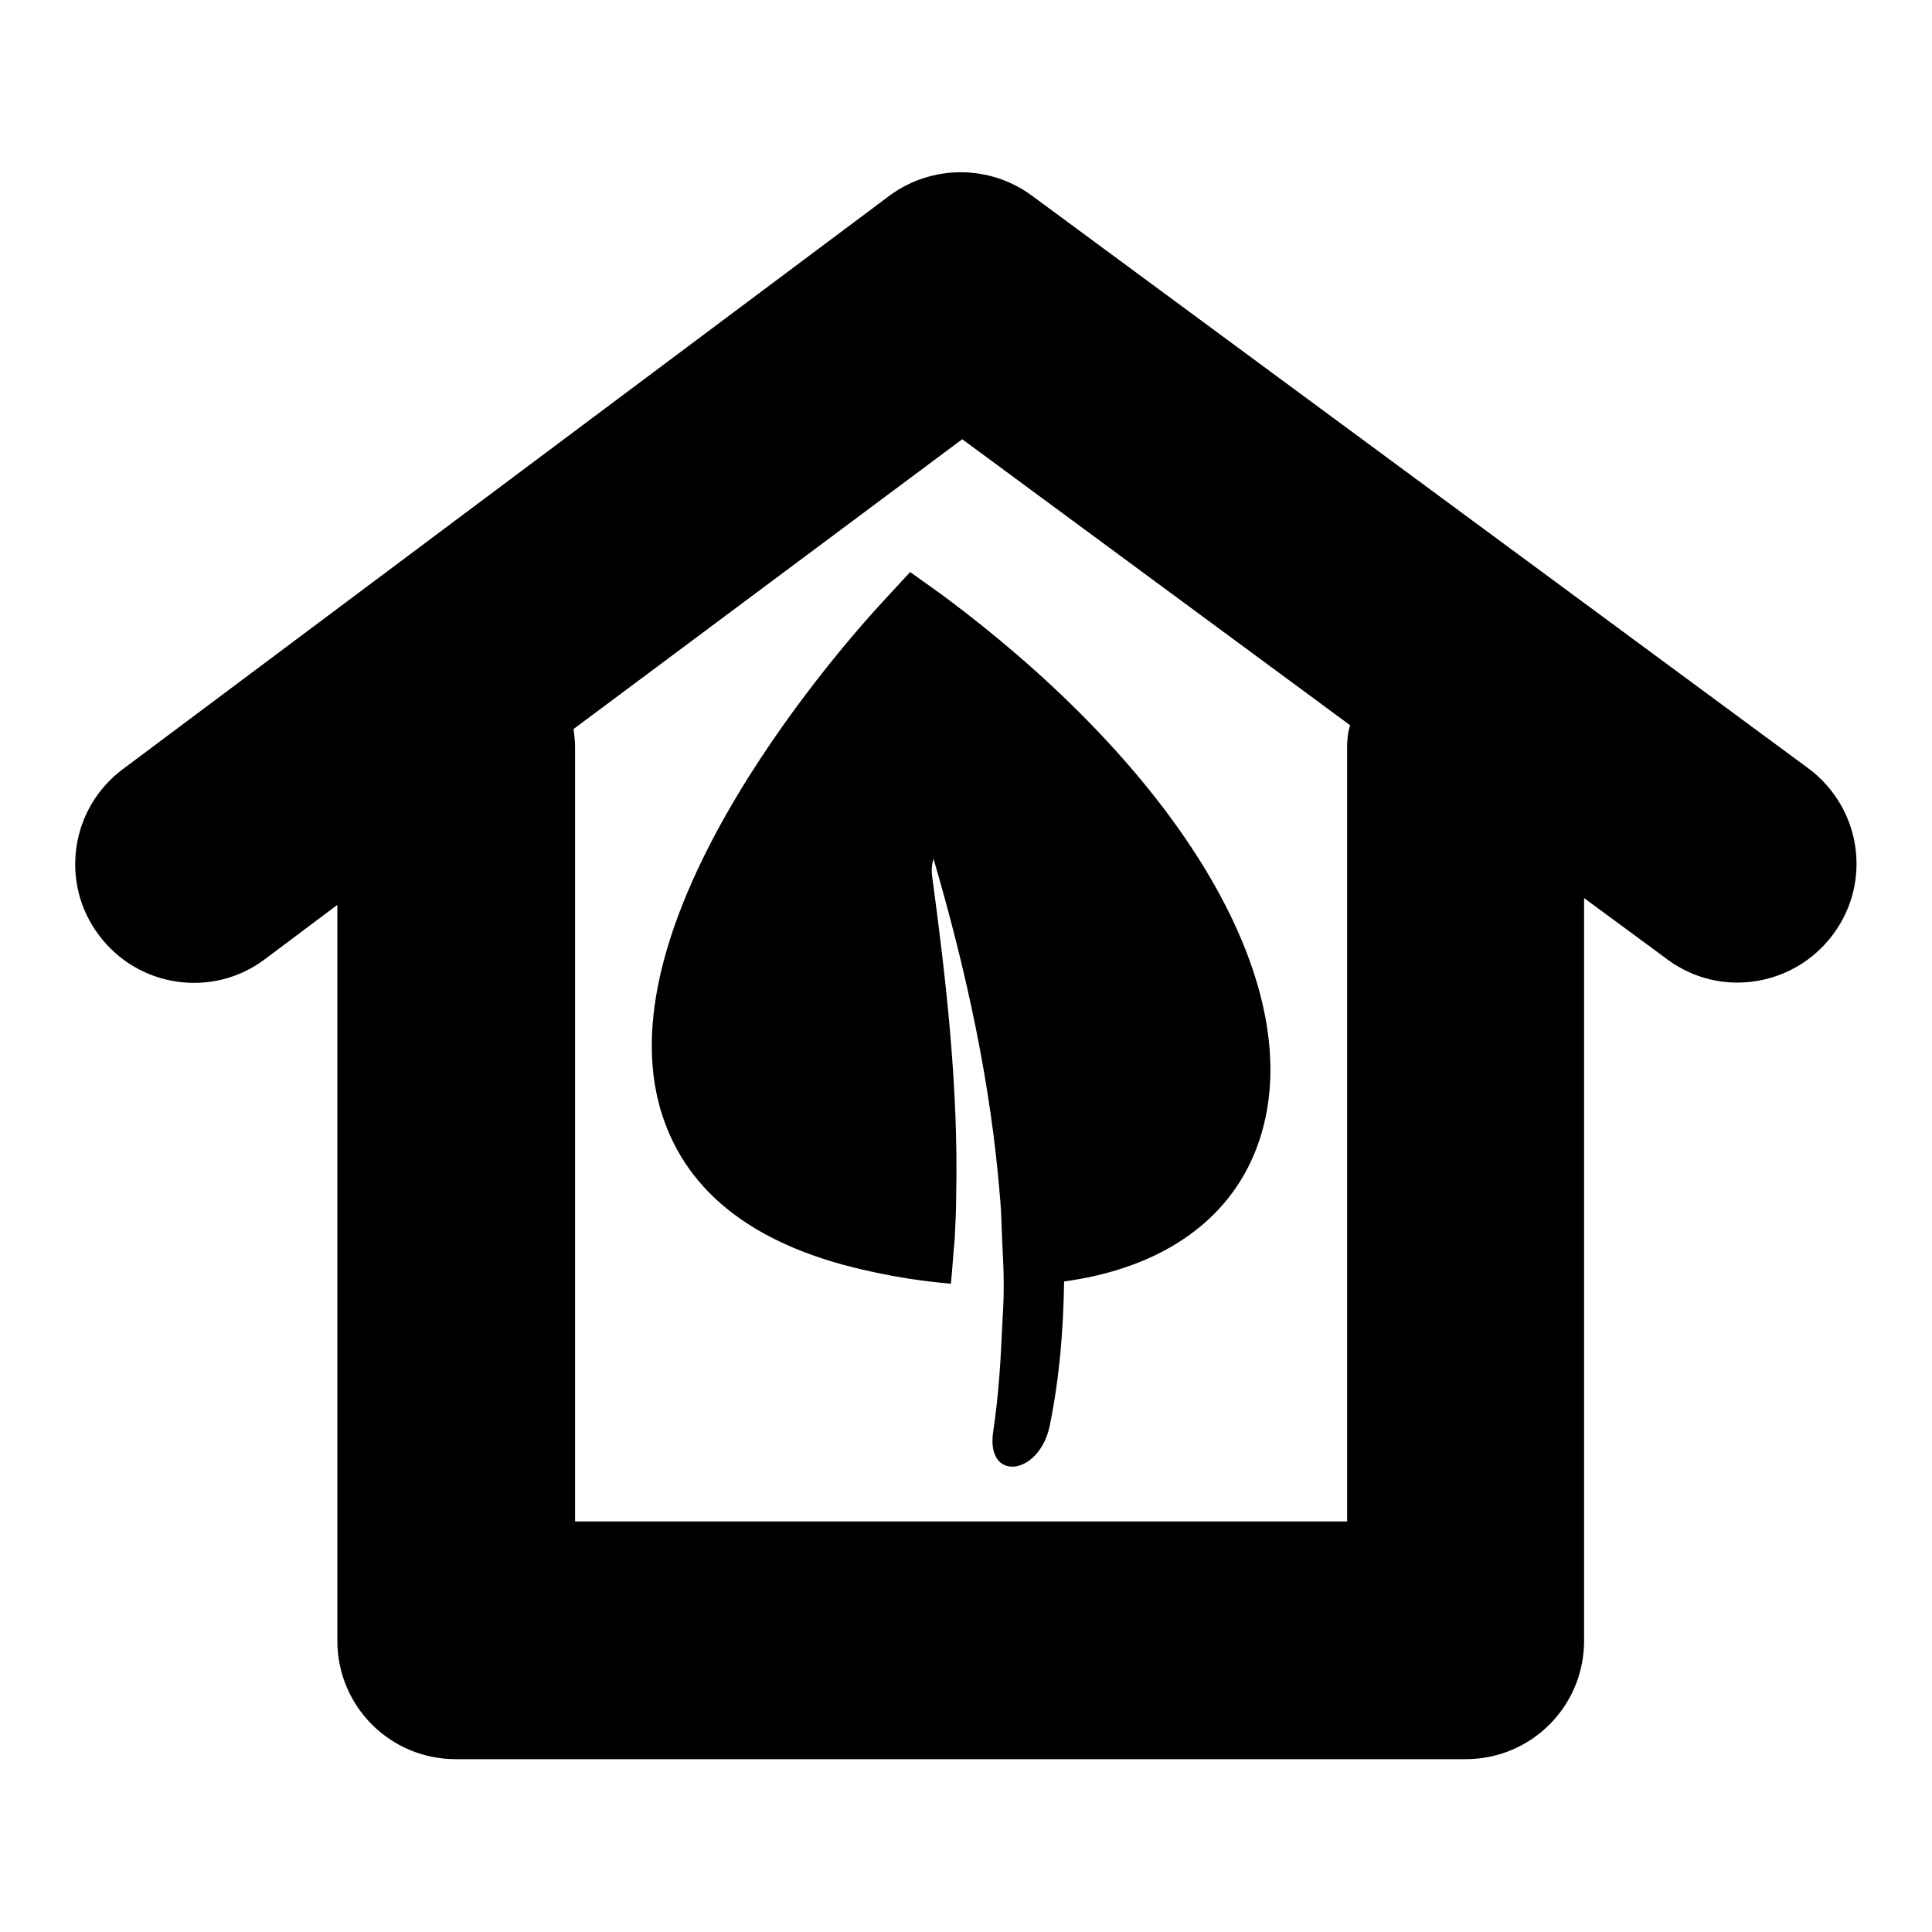 <?xml version="1.0" encoding="utf-8"?>
<!-- Svg Vector Icons : http://www.onlinewebfonts.com/icon -->
<!DOCTYPE svg PUBLIC "-//W3C//DTD SVG 1.1//EN" "http://www.w3.org/Graphics/SVG/1.1/DTD/svg11.dtd">
<svg version="1.1" xmlns="http://www.w3.org/2000/svg" xmlns:xlink="http://www.w3.org/1999/xlink" x="0px" y="0px" viewBox="0 0 256 256" enable-background="new 0 0 256 256" xml:space="preserve">
<g><g><g><path fill="#000000" d="M239.6,101.8L136.7,25.9c-5.6-4.1-13.2-4.1-18.8,0L16.3,101.9c-7,5.2-8.4,15.1-3.2,22c5.2,7,15.1,8.4,22,3.2l9.6-7.2v97.5c0,8.7,7,15.7,15.7,15.7h133.8c8.7,0,15.7-7,15.7-15.7V119l11,8.1c2.8,2.1,6.1,3.1,9.3,3.1c4.8,0,9.6-2.2,12.7-6.4C248.1,116.8,246.6,107,239.6,101.8z M178.5,99v102.6H76.2V99c0-0.8-0.1-1.6-0.2-2.4l51.5-38.4l51.4,37.9C178.6,97,178.5,98,178.5,99z"/><path fill="#000000" d="M120.6,75.8l-3.6,3.9c-3.9,4.2-37.7,41.5-29.3,67.9c3.4,10.7,12.7,17.7,27.8,20.9c3.6,0.8,7.1,1.3,10.5,1.6c0.2-2,0.3-3.9,0.5-5.9c0.1-2,0.2-3.9,0.2-5.9c0.3-14.1-1.3-28.2-3.2-42.3c-0.1-0.9,0-1.6,0.2-2.2c4.3,14.7,7.6,29.7,8.8,44.8c0.2,2,0.2,3.9,0.3,5.9c0.1,2,0.2,3.9,0.2,5.9c0,1.8-0.1,3.6-0.2,5.3c-0.2,4.7-0.5,9.4-1.2,14c-1,6.7,6.1,5.9,7.5-0.8c1.3-6.4,1.8-12.7,1.9-19.1c13.2-1.8,22.5-8.4,25.9-18.8c6.6-20-9.9-48.3-42.1-72.2L120.6,75.8z"/></g><g></g><g></g><g></g><g></g><g></g><g></g><g></g><g></g><g></g><g></g><g></g><g></g><g></g><g></g><g></g></g></g>
</svg>